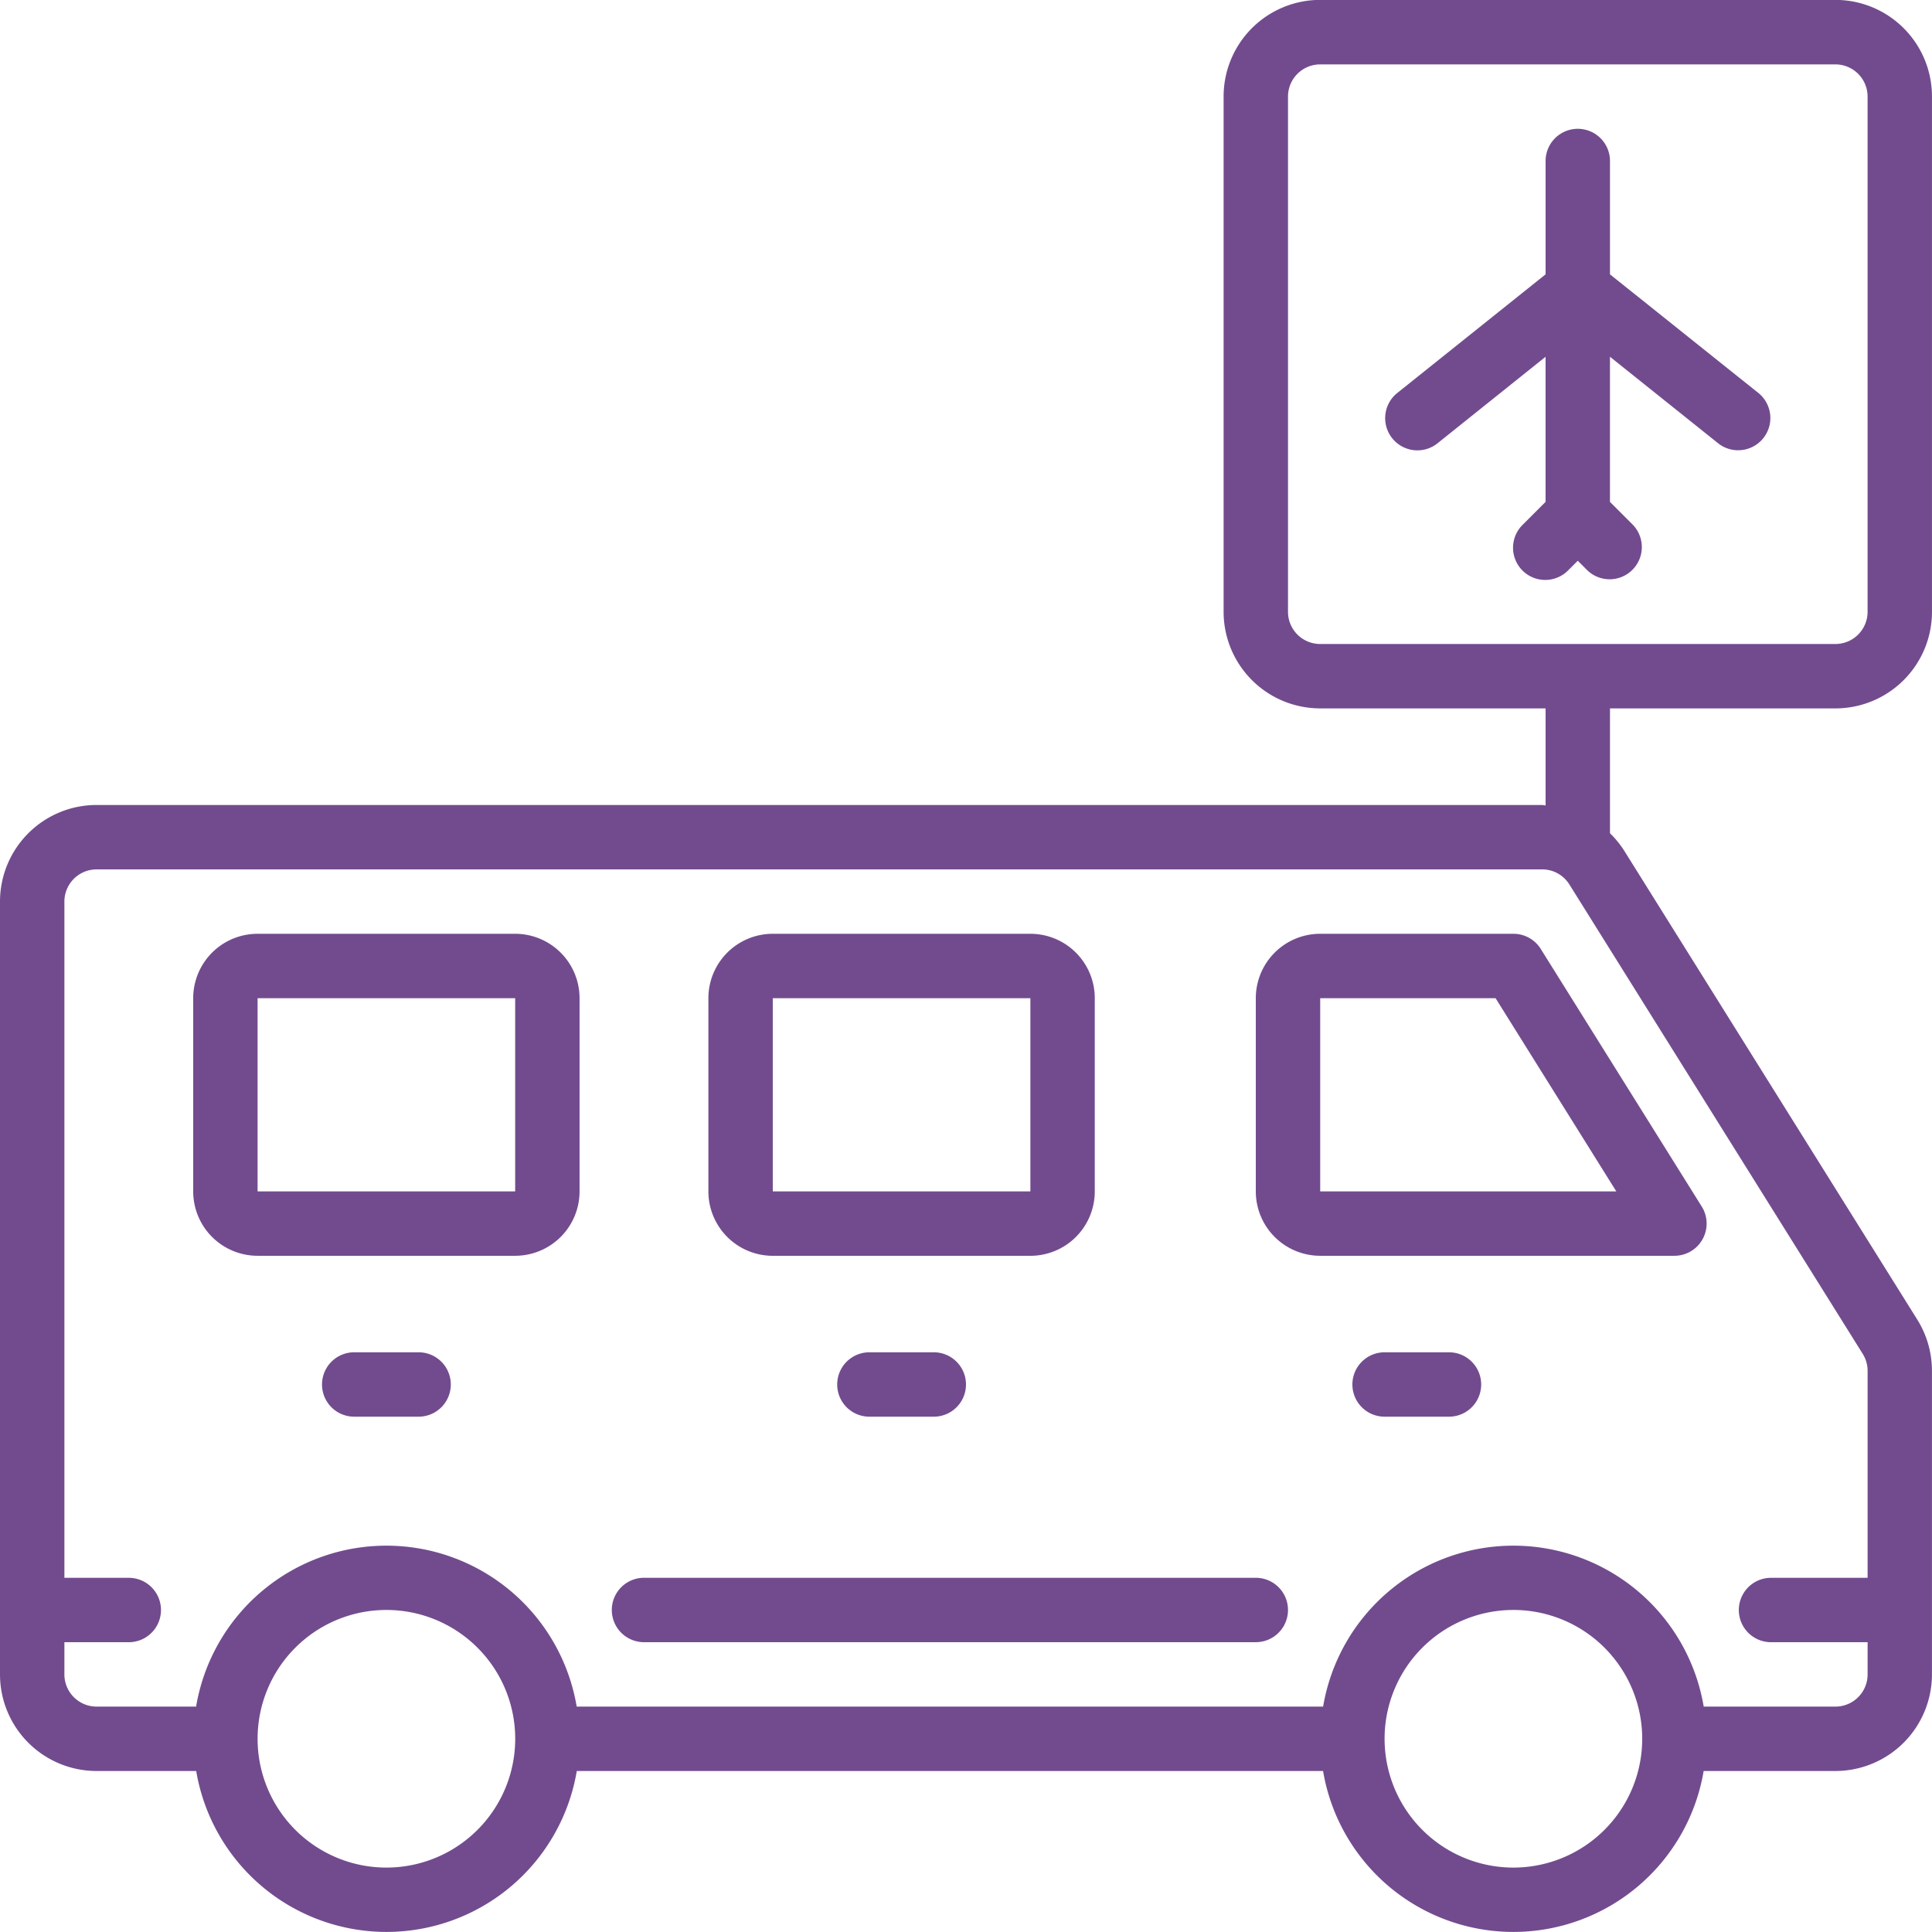 <svg id="bus" xmlns="http://www.w3.org/2000/svg" width="76.809" height="76.807" viewBox="0 0 76.809 76.807">
  <g id="Group_3127" data-name="Group 3127" transform="translate(0 0)">
    <g id="Group_3126" data-name="Group 3126">
      <path id="Path_572" data-name="Path 572" d="M343.041,247.471H335.36a2.56,2.56,0,0,0-2.56,2.56v7.681a2.56,2.56,0,0,0,2.56,2.56h14.082a1.28,1.28,0,0,0,1.086-1.959l-6.4-10.241A1.28,1.28,0,0,0,343.041,247.471Zm-7.681,10.241v-7.681h6.972l4.8,7.681Z" transform="translate(-282.874 -210.347)" fill="#724b8e"/>
      <path id="Path_573" data-name="Path 573" d="M190.293,260.272h10.241a2.56,2.56,0,0,0,2.56-2.56V250.03a2.56,2.56,0,0,0-2.56-2.56H190.293a2.56,2.56,0,0,0-2.56,2.56v7.681A2.56,2.56,0,0,0,190.293,260.272Zm0-10.241h10.241v7.681H190.293Z" transform="translate(-159.57 -210.346)" fill="#724b8e"/>
      <path id="Path_574" data-name="Path 574" d="M64,247.471H53.76a2.56,2.56,0,0,0-2.56,2.56v7.681a2.56,2.56,0,0,0,2.56,2.56H64a2.56,2.56,0,0,0,2.56-2.56v-7.681A2.561,2.561,0,0,0,64,247.471Zm0,10.241H53.76v-7.681H64v7.681Z" transform="translate(-43.519 -210.347)" fill="#724b8e"/>
      <path id="Path_575" data-name="Path 575" d="M89.174,358.4h-2.56a1.28,1.28,0,1,0,0,2.56h2.56a1.28,1.28,0,1,0,0-2.56Z" transform="translate(-72.532 -304.638)" fill="#724b8e"/>
      <path id="Path_576" data-name="Path 576" d="M223.147,358.4a1.28,1.28,0,1,0,0,2.56h2.56a1.28,1.28,0,1,0,0-2.56Z" transform="translate(-188.583 -304.638)" fill="#724b8e"/>
      <path id="Path_577" data-name="Path 577" d="M362.24,358.4h-2.56a1.28,1.28,0,1,0,0,2.56h2.56a1.28,1.28,0,1,0,0-2.56Z" transform="translate(-304.634 -304.638)" fill="#724b8e"/>
      <path id="Path_578" data-name="Path 578" d="M381.812,44.658l-5.921-4.734V35.418a1.28,1.28,0,1,0-2.56,0v4.506l-5.921,4.736a1.281,1.281,0,0,0,1.6,2l4.32-3.459V48.97l-.905.905a1.28,1.28,0,1,0,1.81,1.81l.375-.375.375.375a1.28,1.28,0,0,0,1.81-1.81l-.905-.905V43.2l4.32,3.456a1.281,1.281,0,0,0,1.6-2Z" transform="translate(-311.884 -29.017)" fill="#724b8e"/>
      <path id="Path_579" data-name="Path 579" d="M72.968,28.167a3.84,3.84,0,0,0,3.84-3.84V3.844A3.84,3.84,0,0,0,72.968,0H52.486a3.84,3.84,0,0,0-3.84,3.84V24.327a3.841,3.841,0,0,0,3.84,3.84h8.961v3.858c-.047,0-.091-.018-.138-.018H3.84A3.84,3.84,0,0,0,0,35.848V66.572a3.84,3.84,0,0,0,3.84,3.84H7.8a7.672,7.672,0,0,0,15.131,0H52.6a7.672,7.672,0,0,0,15.131,0h5.236a3.841,3.841,0,0,0,3.84-3.84V54.5a3.84,3.84,0,0,0-.584-2.035L64.565,33.813a3.863,3.863,0,0,0-.558-.682V28.167h8.961ZM15.362,74.252a5.121,5.121,0,1,1,5.121-5.121A5.121,5.121,0,0,1,15.362,74.252Zm44.805,0a5.121,5.121,0,1,1,5.121-5.121A5.121,5.121,0,0,1,60.167,74.252ZM74.054,53.827a1.279,1.279,0,0,1,.195.679v8.226h-3.84a1.28,1.28,0,1,0,0,2.56h3.84v1.28a1.28,1.28,0,0,1-1.28,1.28H67.733a7.672,7.672,0,0,0-15.131,0H22.927a7.672,7.672,0,0,0-15.131,0H3.84a1.28,1.28,0,0,1-1.28-1.28v-1.28h2.56a1.28,1.28,0,1,0,0-2.56H2.56V35.848a1.28,1.28,0,0,1,1.28-1.28H61.309a1.27,1.27,0,0,1,1.084.6ZM52.486,25.607a1.28,1.28,0,0,1-1.28-1.28V3.844a1.28,1.28,0,0,1,1.28-1.28H72.968a1.28,1.28,0,0,1,1.28,1.28V24.327a1.28,1.28,0,0,1-1.28,1.28H52.486Z" transform="translate(0 -0.004)" fill="#724b8e"/>
      <path id="Path_580" data-name="Path 580" d="M187.737,418.137H163.414a1.28,1.28,0,0,0,0,2.56h24.323a1.28,1.28,0,0,0,0-2.56Z" transform="translate(-137.811 -355.41)" fill="#724b8e"/>
    </g>
  </g>
</svg>
